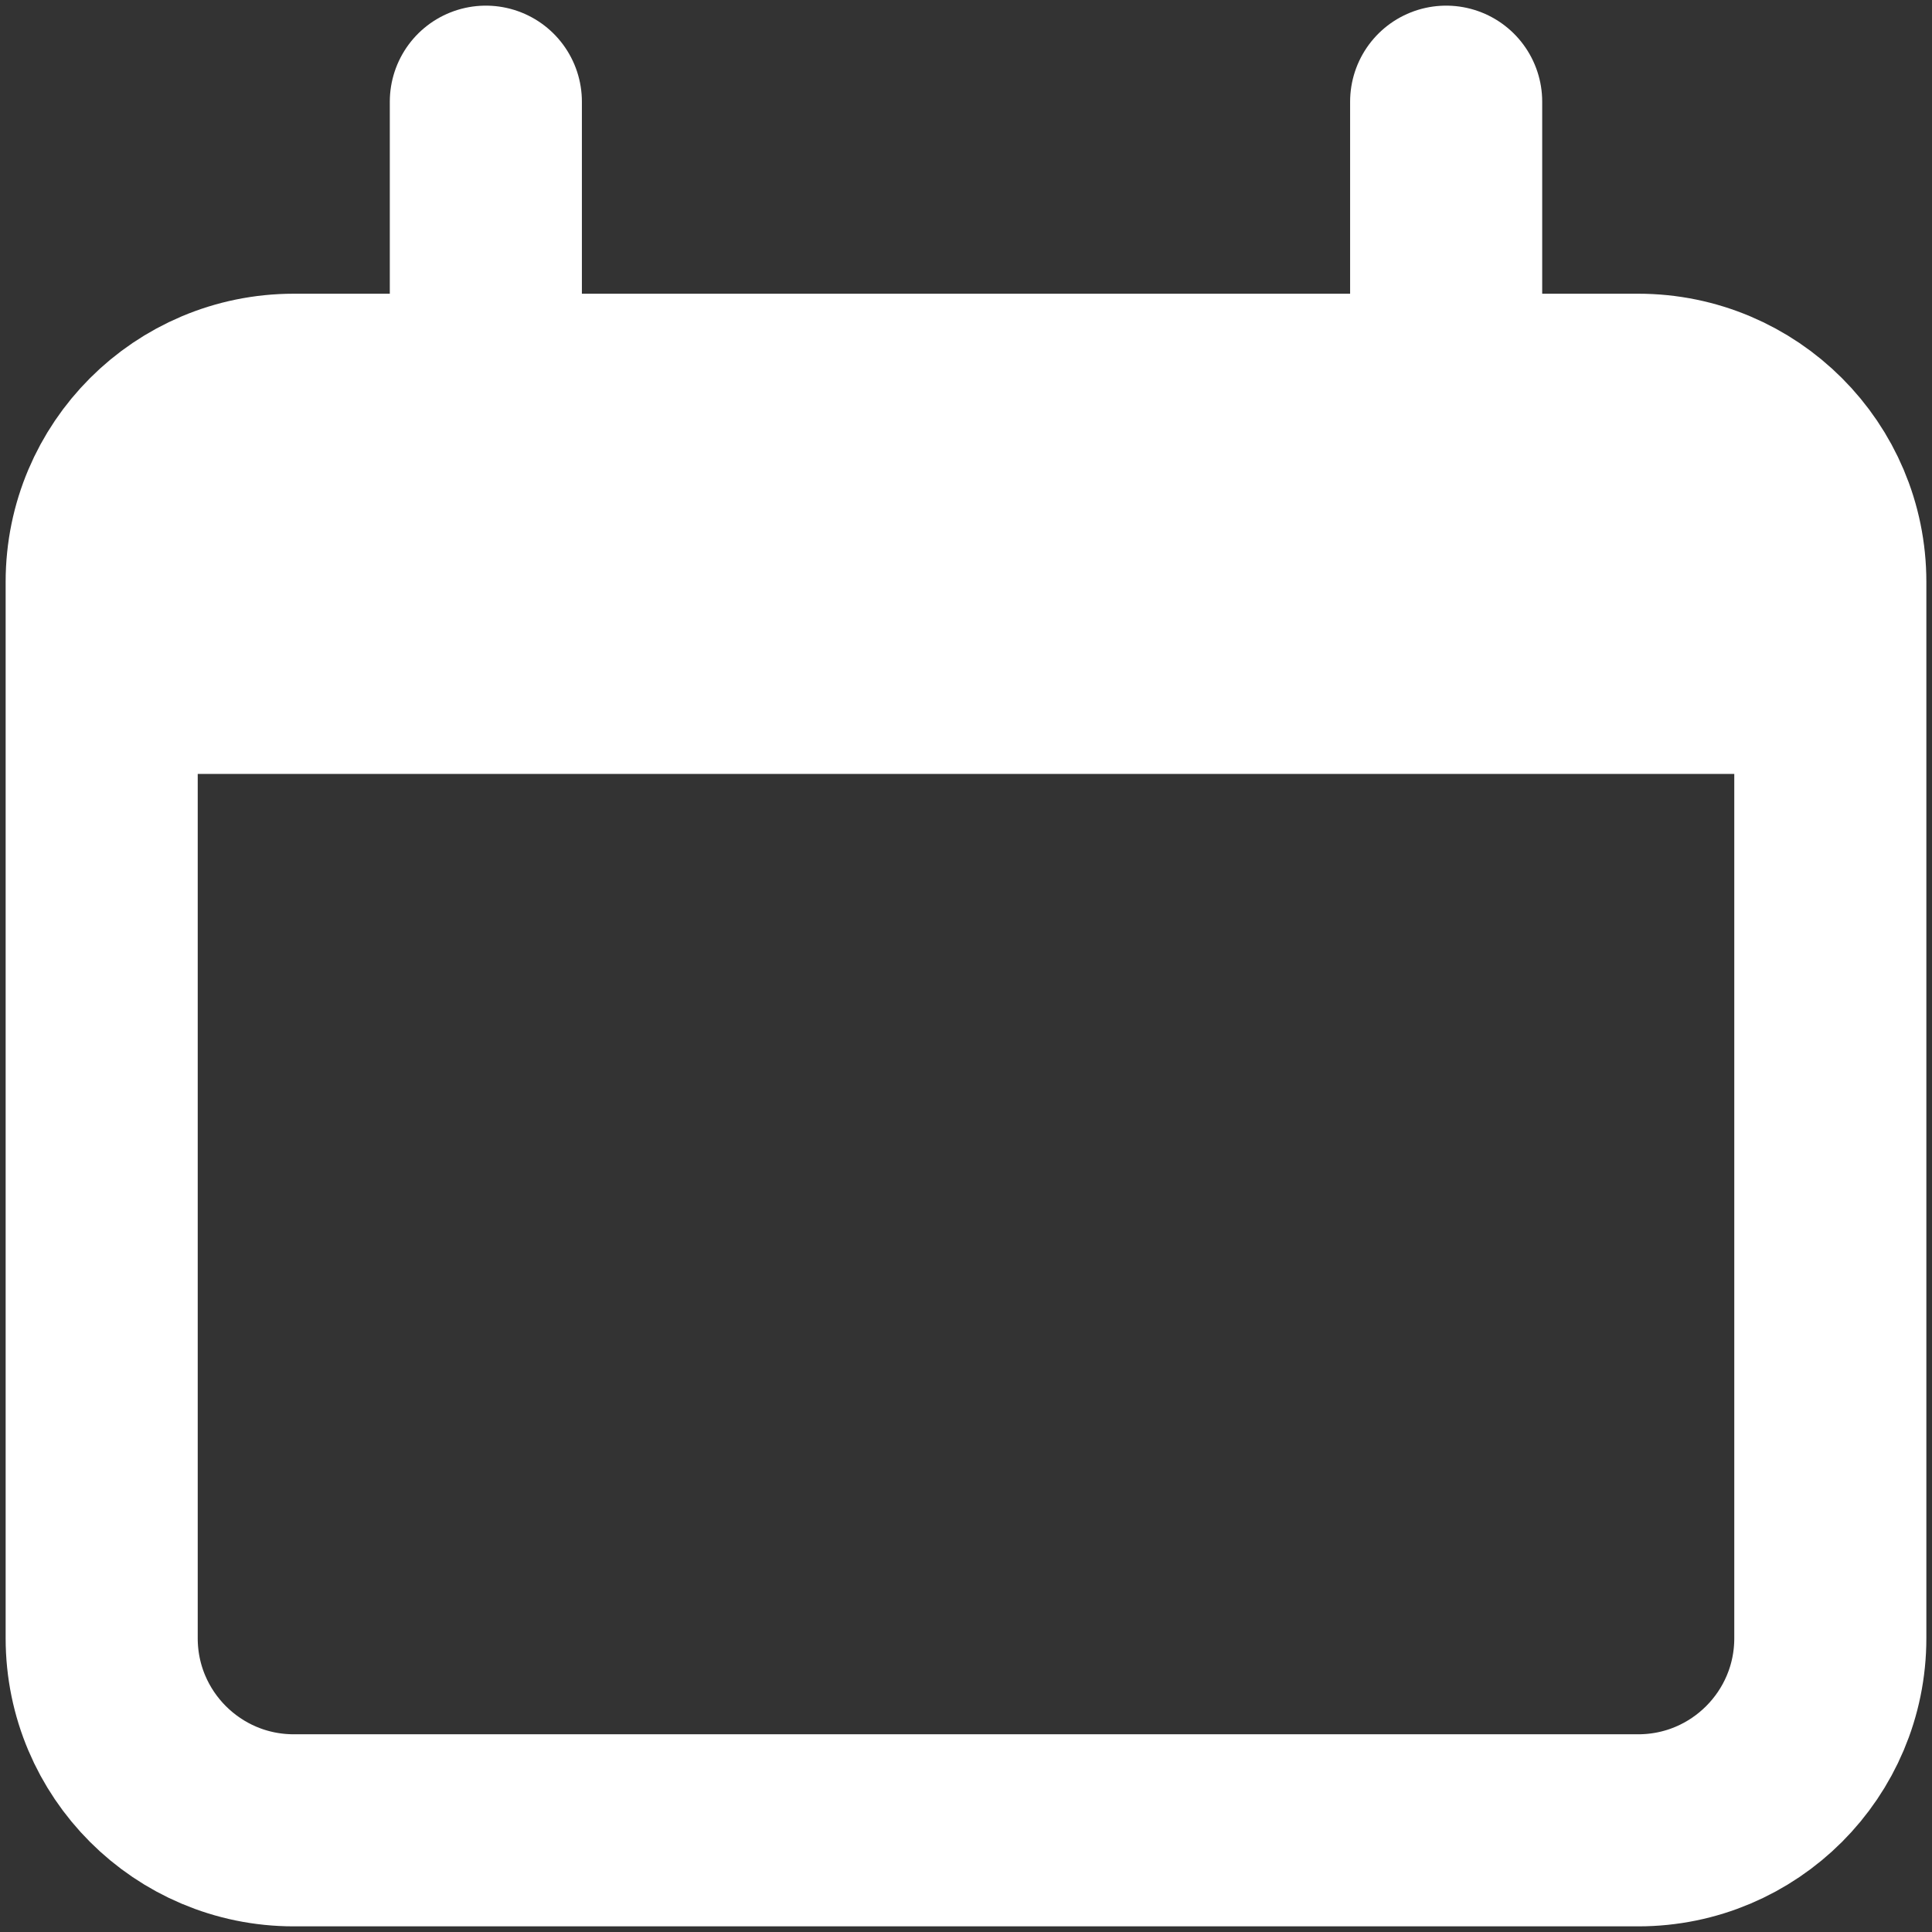<svg preserveAspectRatio="none" width="100%" height="100%" overflow="visible" style="display: block;" viewBox="0 0 19 19" fill="none" xmlns="http://www.w3.org/2000/svg">
<rect x="0" y="0" width="19" height="19" fill="#333333" stroke="none"/>
<g id="Group">
<path id="Vector" d="M16.111 3.833H2.889C1.846 3.833 1 4.679 1 5.722V16.111C1 17.154 1.846 18 2.889 18H16.111C17.154 18 18 17.154 18 16.111V5.722C18 4.679 17.154 3.833 16.111 3.833Z" stroke="white" stroke-width="1.889"/>
<path id="Vector_2" d="M1 7.611C1 5.83 1 4.94 1.553 4.387C2.107 3.833 2.997 3.833 4.778 3.833H14.222C16.003 3.833 16.893 3.833 17.447 4.387C18 4.94 18 5.83 18 7.611H1Z" fill="white"/>
<g id="Vector_3">
<path d="M4.778 1V3.833ZM14.222 1V3.833Z" fill="white"/>
<path d="M4.778 1V3.833M14.222 1V3.833" stroke="white" stroke-width="1.889" stroke-linecap="round"/>
</g>
</g>
</svg>
